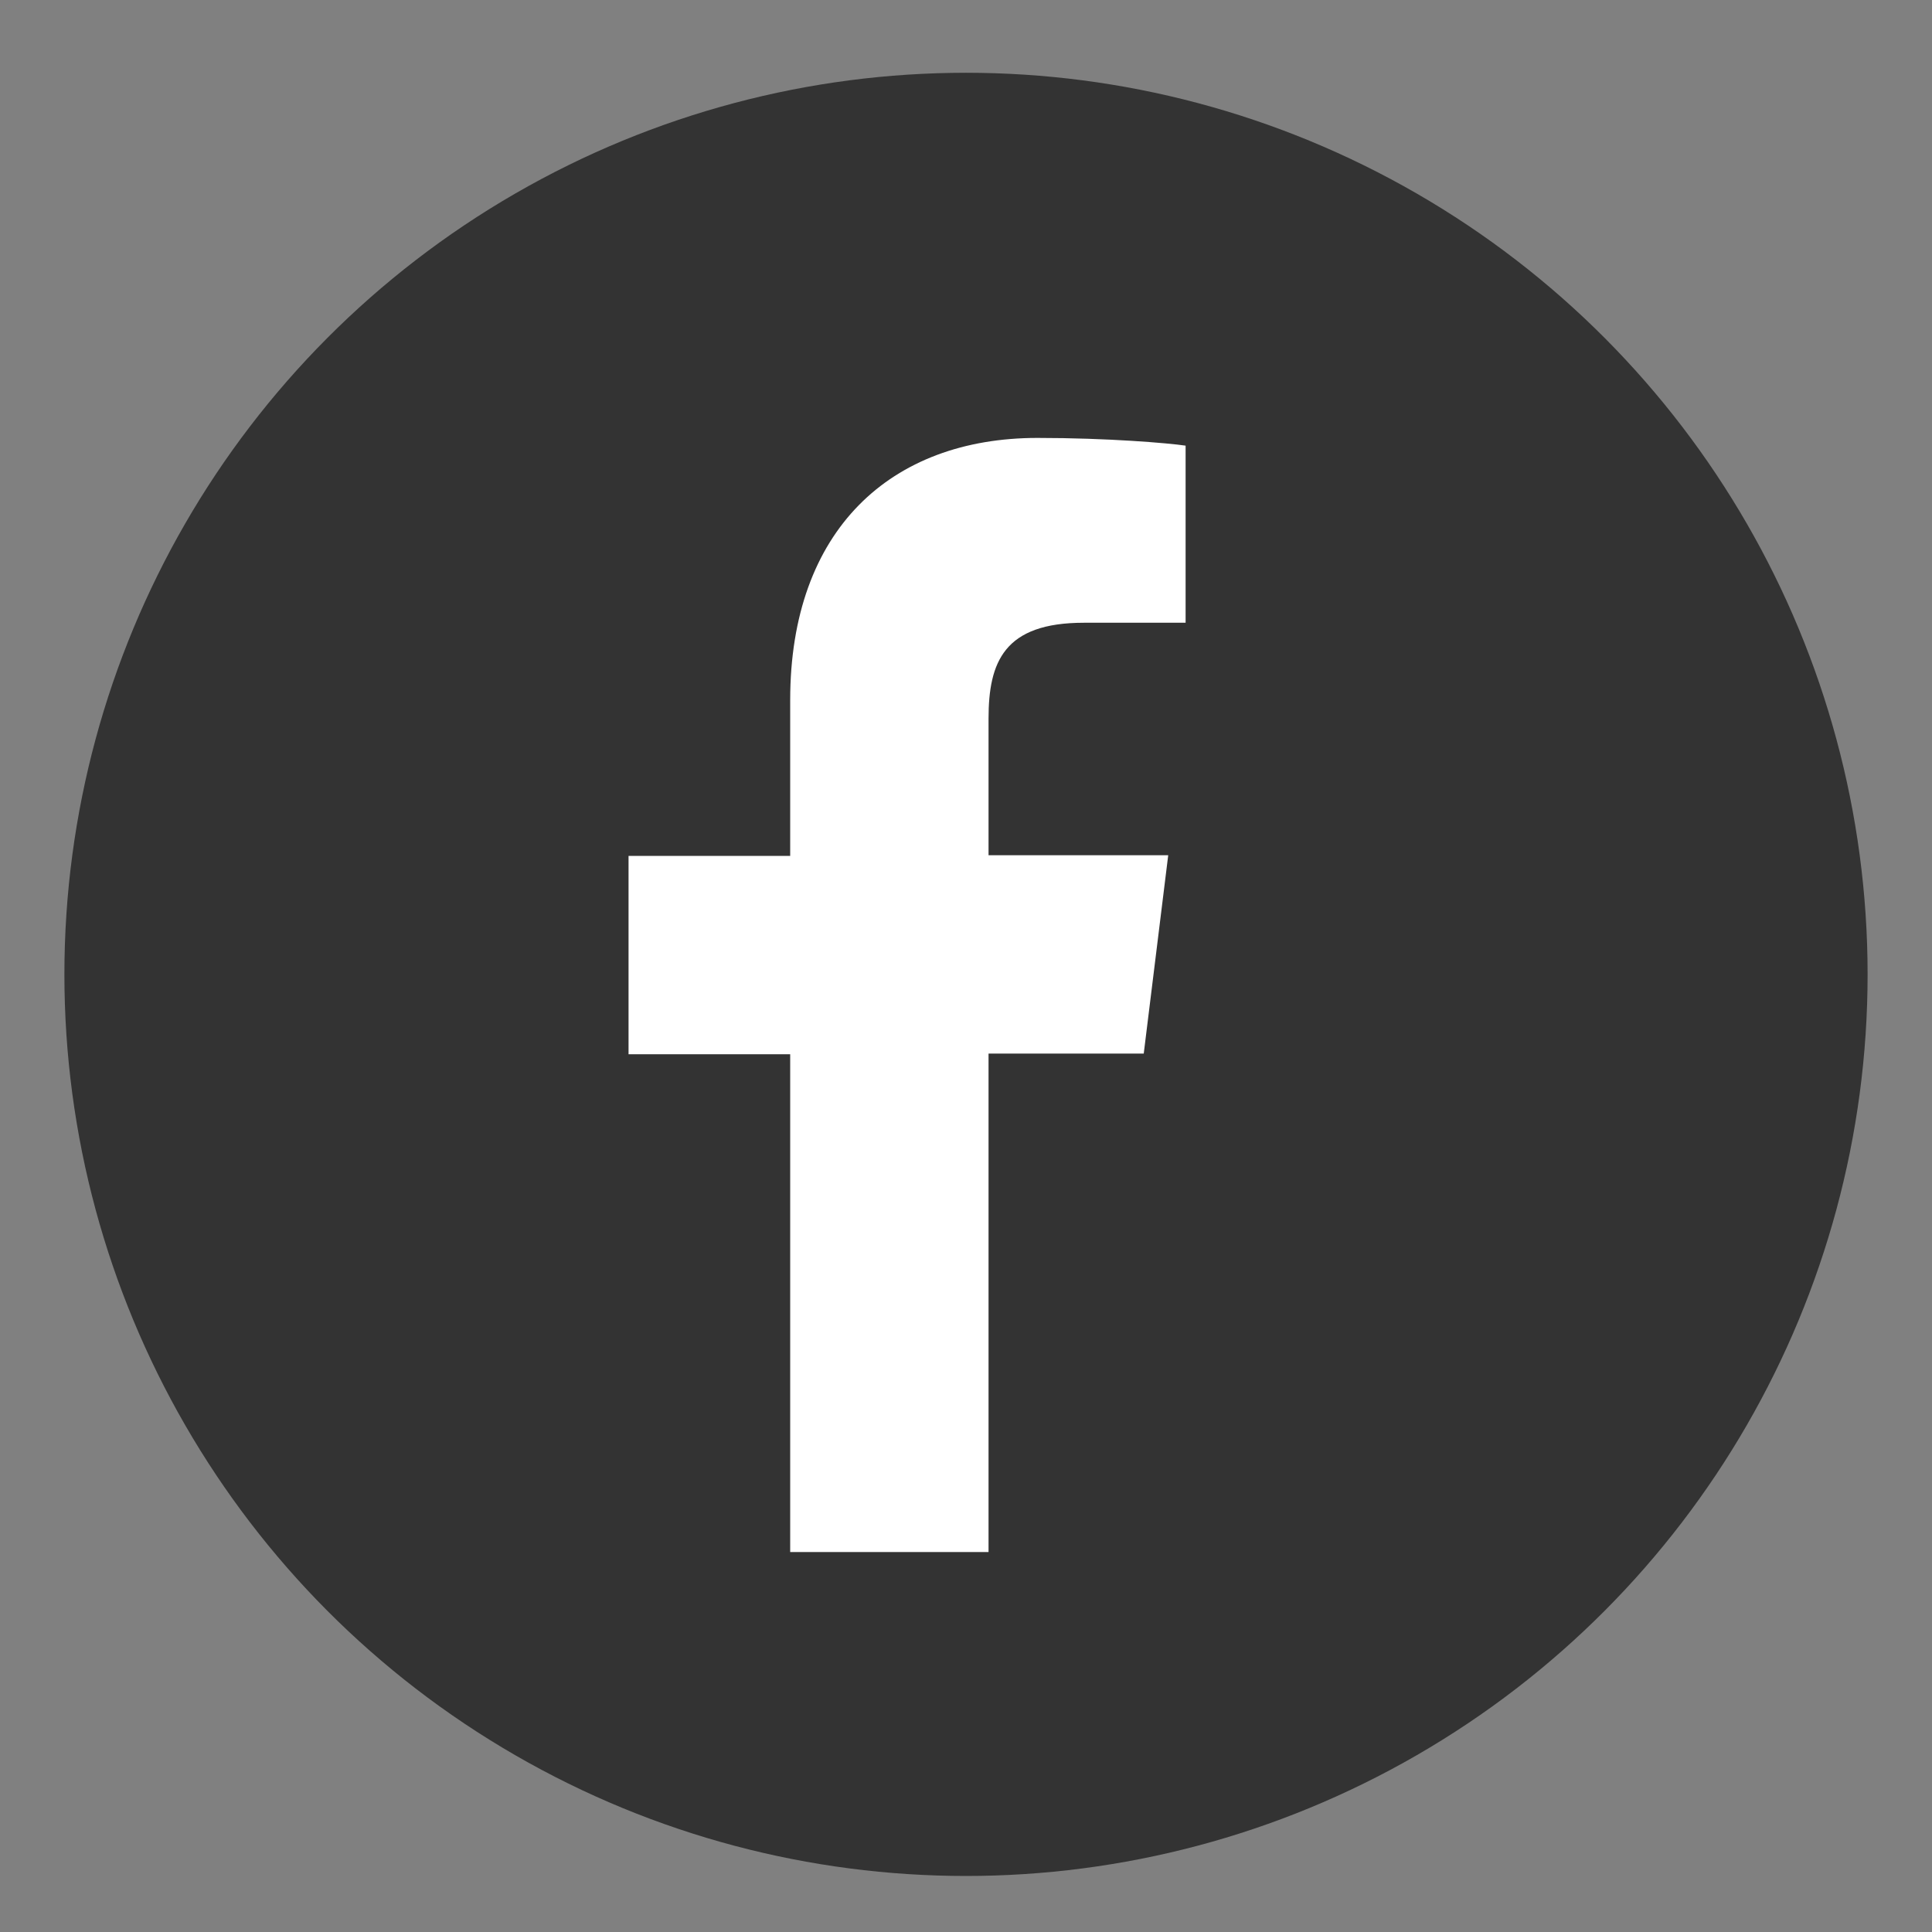 <?xml version="1.0" encoding="utf-8"?>
<!-- Generator: Adobe Illustrator 24.1.3, SVG Export Plug-In . SVG Version: 6.00 Build 0)  -->
<svg version="1.1" id="Lager_1" xmlns="http://www.w3.org/2000/svg" xmlns:xlink="http://www.w3.org/1999/xlink" x="0px" y="0px"
	 viewBox="0 0 300 300" style="enable-background:new 0 0 300 300;" xml:space="preserve">
<rect x="0" y="0" width="300" height="300" fill="#808080" stroke="none"/>
<style type="text/css">
	.st0{fill:#333333;}
	.st1{display:none;}
	.st2{display:inline;}
	.st3{clip-path:url(#SVGID_2_);fill:#FFFFFF;}
	.st4{display:inline;fill:#FFFFFF;}
	.st5{fill:#FFFFFF;}
</style>
<g>
	<circle class="st0" cx="150" cy="151.3" r="140"/>
</g>
<g class="st1">
	<g class="st2">
		<g>
			<g>
				<defs>
					<rect id="SVGID_1_" x="60" y="61.3" width="180" height="180"/>
				</defs>
				<clipPath id="SVGID_2_">
					<use xlink:href="#SVGID_1_"  style="overflow:visible;"/>
				</clipPath>
				<path class="st3" d="M223.6,187.7c-0.4,8.8-1.9,13.5-3.1,16.7c-3,7.8-9.2,14.1-17.1,17.1c-3.2,1.2-7.9,2.7-16.7,3.1
					c-9.5,0.4-12.3,0.5-36.4,0.5s-26.9-0.1-36.4-0.5c-8.8-0.4-13.5-1.9-16.7-3.1c-3.9-1.4-7.4-3.7-10.3-6.7c-3-2.9-5.3-6.4-6.7-10.3
					c-1.2-3.2-2.7-7.9-3.1-16.7c-0.4-9.5-0.5-12.3-0.5-36.4s0.1-26.9,0.5-36.4c0.4-8.8,1.9-13.5,3.1-16.7C81.7,94.4,84,90.8,87,88
					c2.9-3,6.4-5.3,10.3-6.7c3.2-1.2,7.9-2.7,16.7-3.1c9.5-0.4,12.3-0.5,36.4-0.5c24.1,0,26.9,0.1,36.4,0.5
					c8.8,0.4,13.5,1.9,16.7,3.1c3.9,1.4,7.4,3.7,10.3,6.7c3,2.9,5.3,6.4,6.7,10.3c1.2,3.2,2.7,7.9,3.1,16.7
					c0.4,9.5,0.5,12.3,0.5,36.4S224.1,178.2,223.6,187.7L223.6,187.7L223.6,187.7z M239.9,114.2c-0.4-9.6-2-16.1-4.2-21.8
					c-2.3-6.1-5.8-11.5-10.4-16c-4.5-4.6-9.9-8.1-15.9-10.4c-5.7-2.2-12.3-3.8-21.8-4.2c-9.6-0.5-12.7-0.6-37.1-0.6
					s-27.5,0.1-37.1,0.5c-9.6,0.4-16.1,2-21.8,4.2c-6.1,2.3-11.5,5.8-16,10.4c-4.6,4.5-8.1,9.9-10.4,15.9
					c-2.2,5.7-3.8,12.3-4.2,21.8c-0.5,9.6-0.6,12.7-0.6,37.1s0.1,27.5,0.5,37.1c0.4,9.6,2,16.1,4.2,21.8c2.3,6.1,5.8,11.5,10.4,16
					c4.5,4.6,9.9,8.1,15.9,10.4c5.7,2.2,12.3,3.8,21.8,4.2c9.6,0.4,12.7,0.5,37.1,0.5s27.5-0.1,37.1-0.5c9.6-0.4,16.1-2,21.8-4.2
					c12.1-4.7,21.7-14.2,26.3-26.3c2.2-5.7,3.8-12.3,4.2-21.8c0.4-9.6,0.5-12.7,0.5-37.1C240.3,126.9,240.3,123.8,239.9,114.2
					L239.9,114.2L239.9,114.2z"/>
			</g>
		</g>
	</g>
	<path class="st4" d="M150.4,181.3c-16.6,0-30-13.4-30-30s13.4-30,30-30s30,13.4,30,30C180.4,167.9,166.9,181.3,150.4,181.3
		L150.4,181.3L150.4,181.3z M150.4,105.1c-25.5,0-46.2,20.7-46.2,46.2s20.7,46.2,46.2,46.2s46.2-20.7,46.2-46.2
		S175.9,105.1,150.4,105.1L150.4,105.1L150.4,105.1z"/>
	<path class="st4" d="M209.2,103.2c0,6-4.8,10.8-10.8,10.8c-6,0-10.8-4.8-10.8-10.8s4.8-10.8,10.8-10.8
		C204.4,92.4,209.2,97.3,209.2,103.2L209.2,103.2L209.2,103.2z"/>
</g>
<g>
	<path class="st5" d="M168.3,96.7h15.8V69.2c-2.7-0.4-12.1-1.2-23-1.2c-22.8,0-38.4,14.3-38.4,40.7v24.2H97.6v30.8h25.1V241h30.8
		v-77.4h24.1l3.8-30.8h-27.9v-21.2C153.5,102.8,155.9,96.7,168.3,96.7L168.3,96.7z"/>
</g>
</svg>

